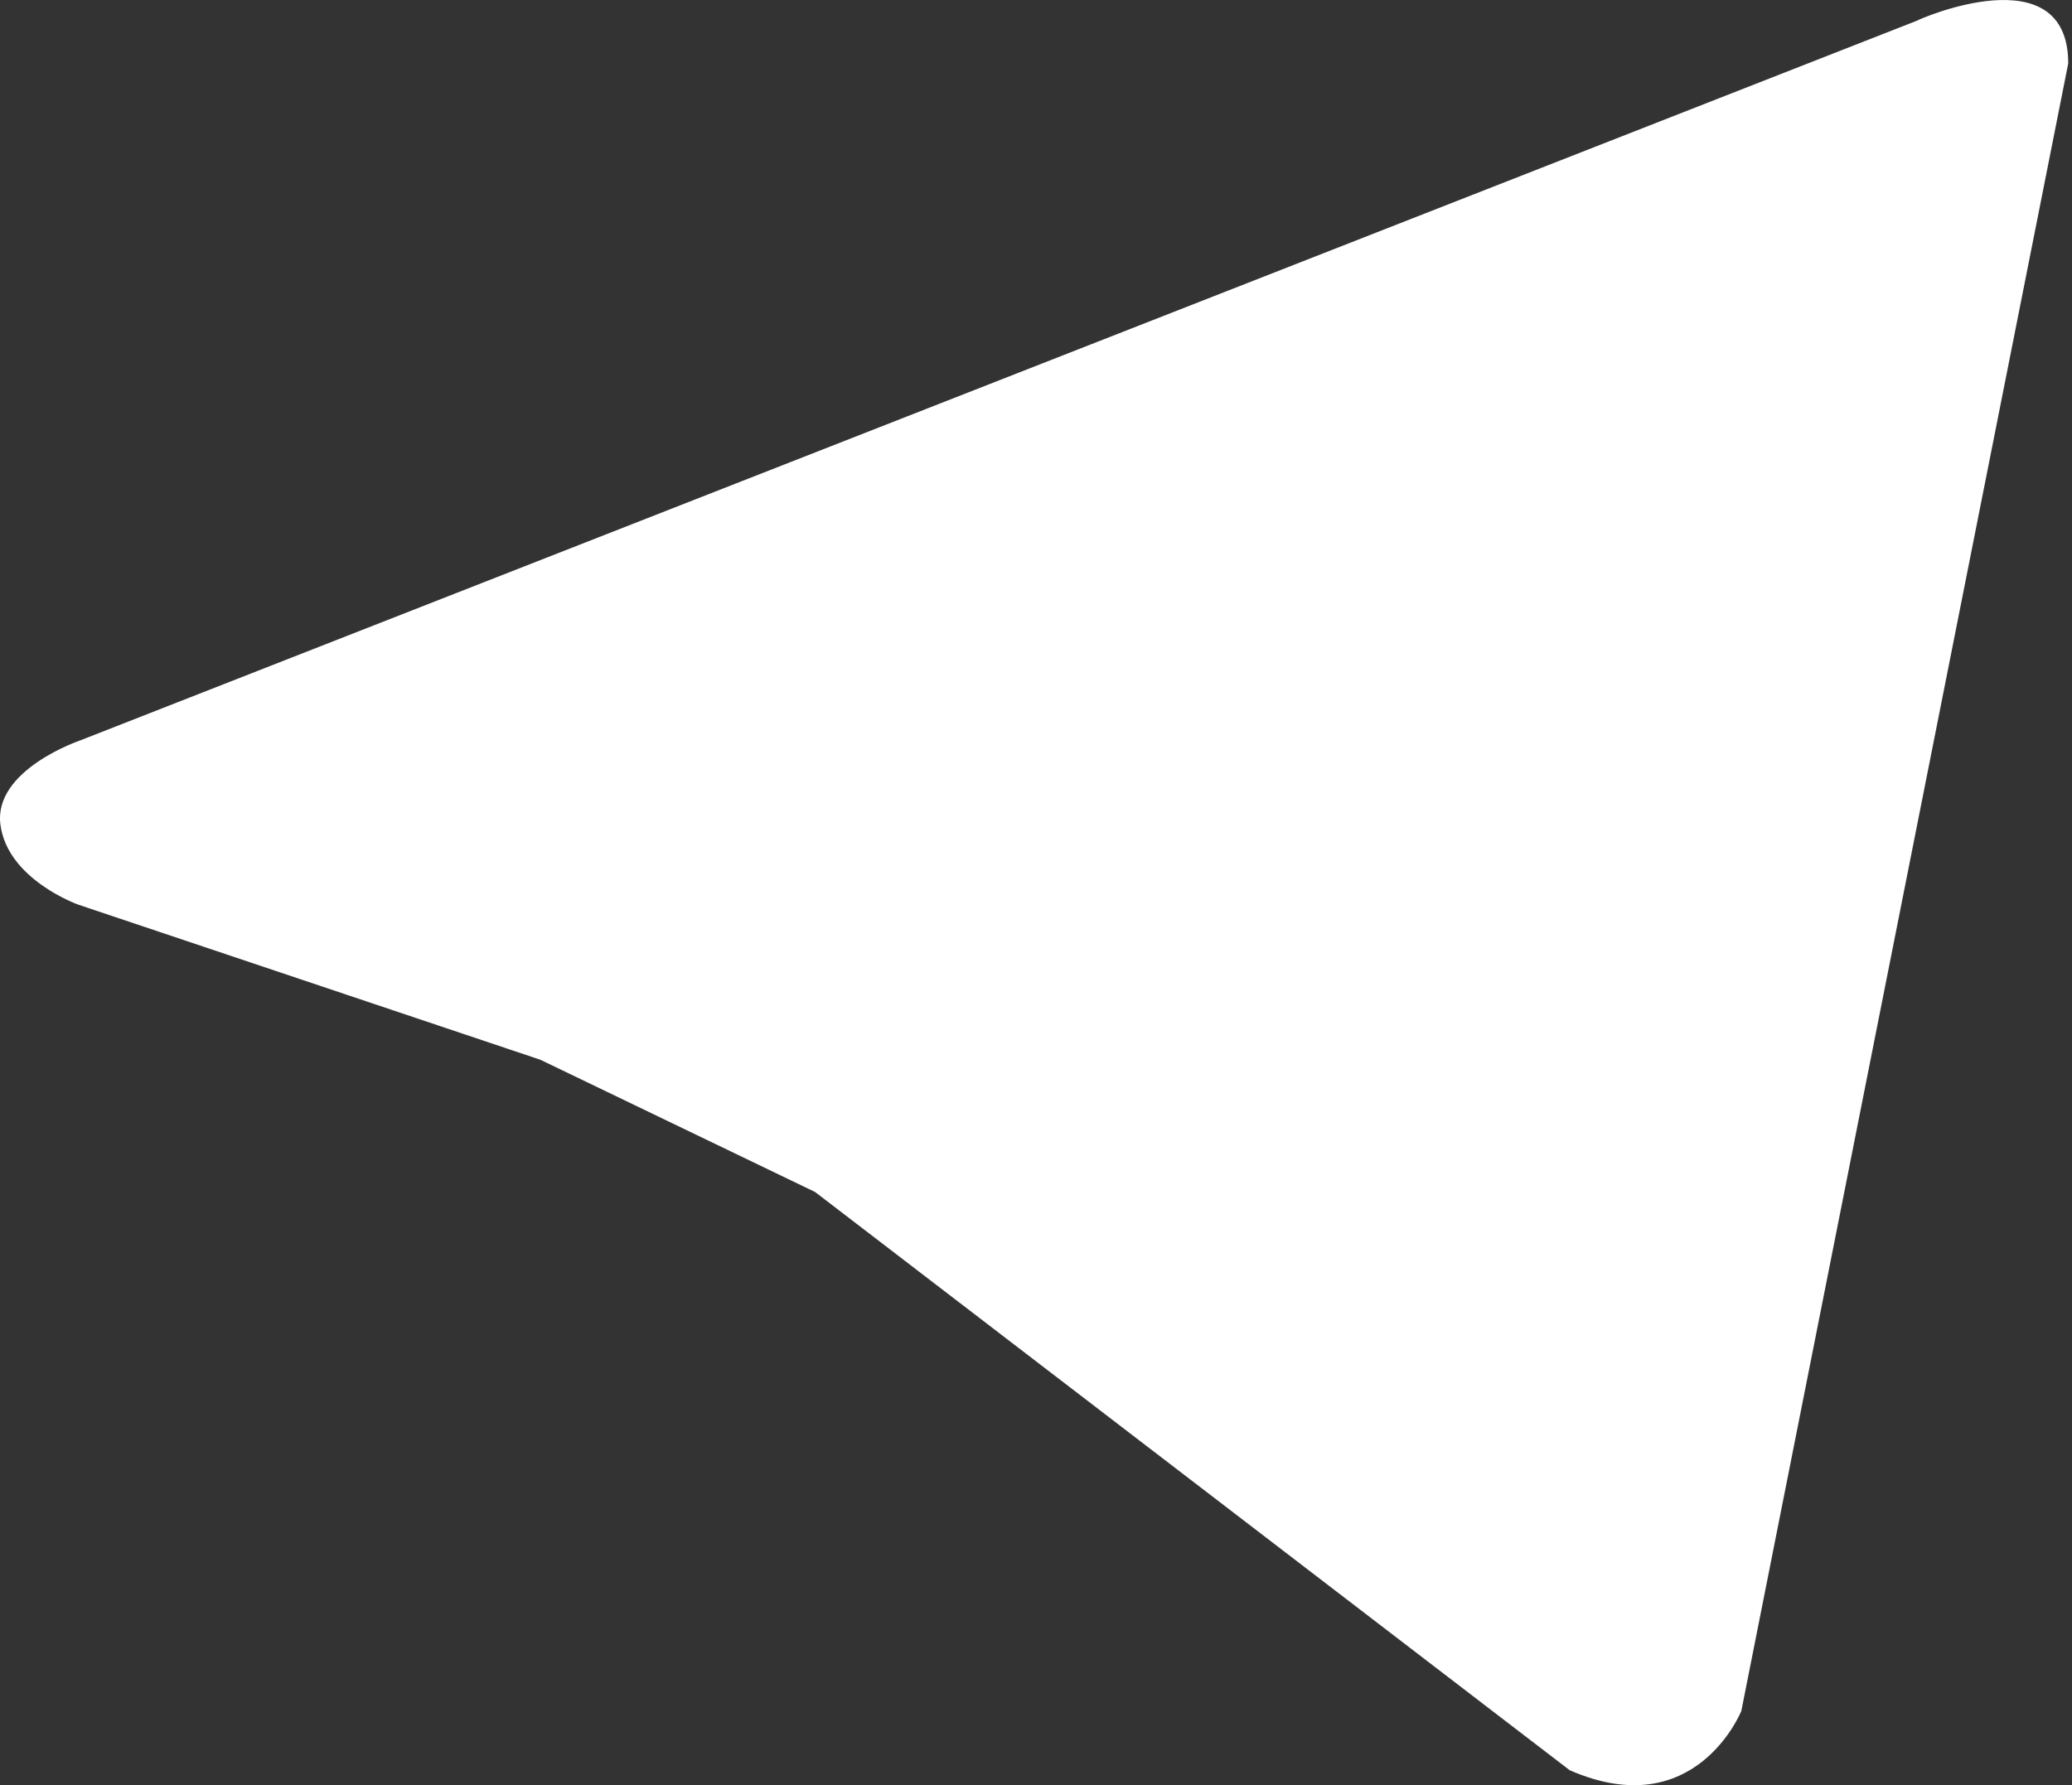 <?xml version="1.0" encoding="UTF-8"?> <svg xmlns="http://www.w3.org/2000/svg" width="94" height="81" viewBox="0 0 94 81" fill="none"><rect x="0" y="0" width="94" height="81" fill="#333333" stroke="none"/> <path d="M93.829 2.878L78.999 77.629C78.999 77.629 76.923 82.817 71.212 80.32L36.978 54.084L24.518 48.085L3.556 41.048C3.556 41.048 0.343 39.913 0.019 37.416C-0.306 34.919 3.653 33.589 3.653 33.589L86.982 0.932C86.982 0.9 93.829 -2.116 93.829 2.878Z" fill="white"></path> </svg> 